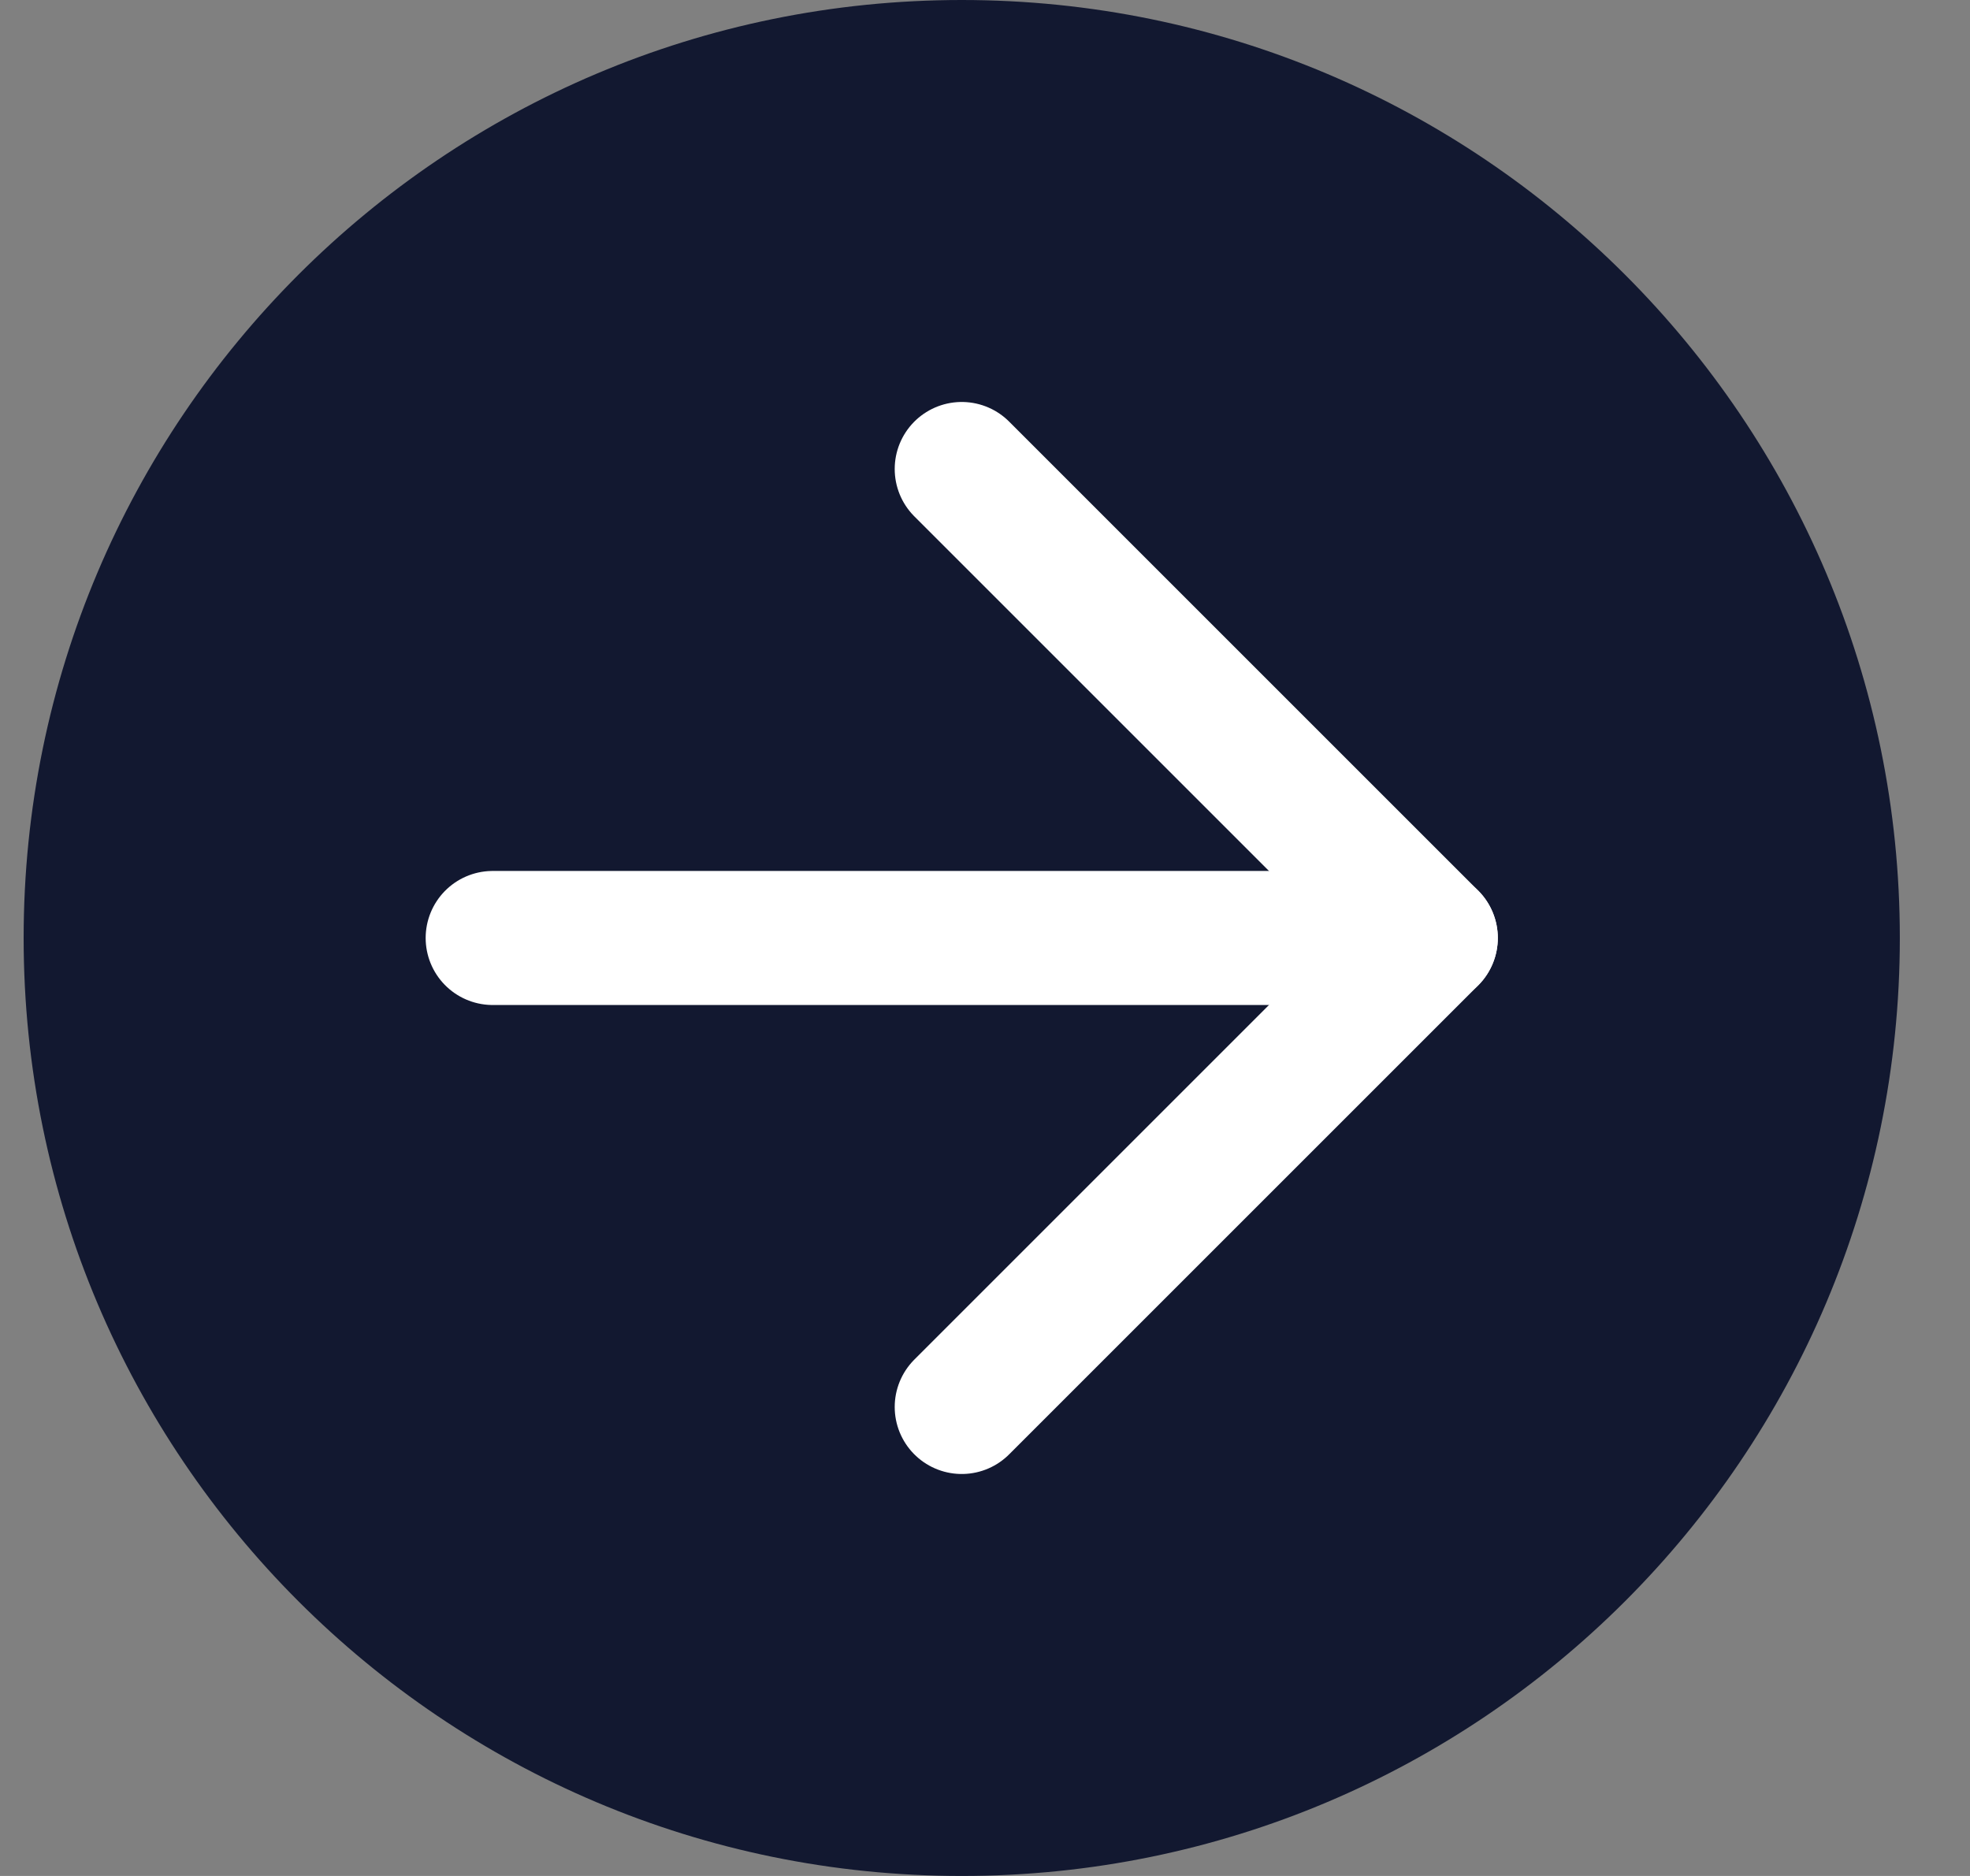 <?xml version="1.0" encoding="UTF-8"?> <svg xmlns="http://www.w3.org/2000/svg" width="21" height="20" viewBox="0 0 21 20" fill="none"><rect x="0" y="0" width="21" height="20" fill="#808080" stroke="none"/><g clip-path="url(#clip0_262_6904)"><g clip-path="url(#clip1_262_6904)"><g clip-path="url(#clip2_262_6904)"><path d="M20.252 10C20.252 4.477 15.775 0 10.252 0C4.729 0 0.252 4.477 0.252 10C0.252 15.523 4.729 20 10.252 20C15.775 20 20.252 15.523 20.252 10Z" fill="#121830"></path><path d="M15.252 10L5.252 10" stroke="white" stroke-width="1.429" stroke-linecap="round" stroke-linejoin="round"></path><path d="M10.252 15L15.252 10L10.252 5" stroke="white" stroke-width="1.429" stroke-linecap="round" stroke-linejoin="round"></path></g></g></g><defs><clipPath id="clip0_262_6904"><rect width="20" height="20" fill="white" transform="translate(0.252)"></rect></clipPath><clipPath id="clip1_262_6904"><rect width="20" height="20" fill="white" transform="translate(0.252)"></rect></clipPath><clipPath id="clip2_262_6904"><rect width="20" height="20" fill="white" transform="translate(0.252)"></rect></clipPath></defs></svg> 
